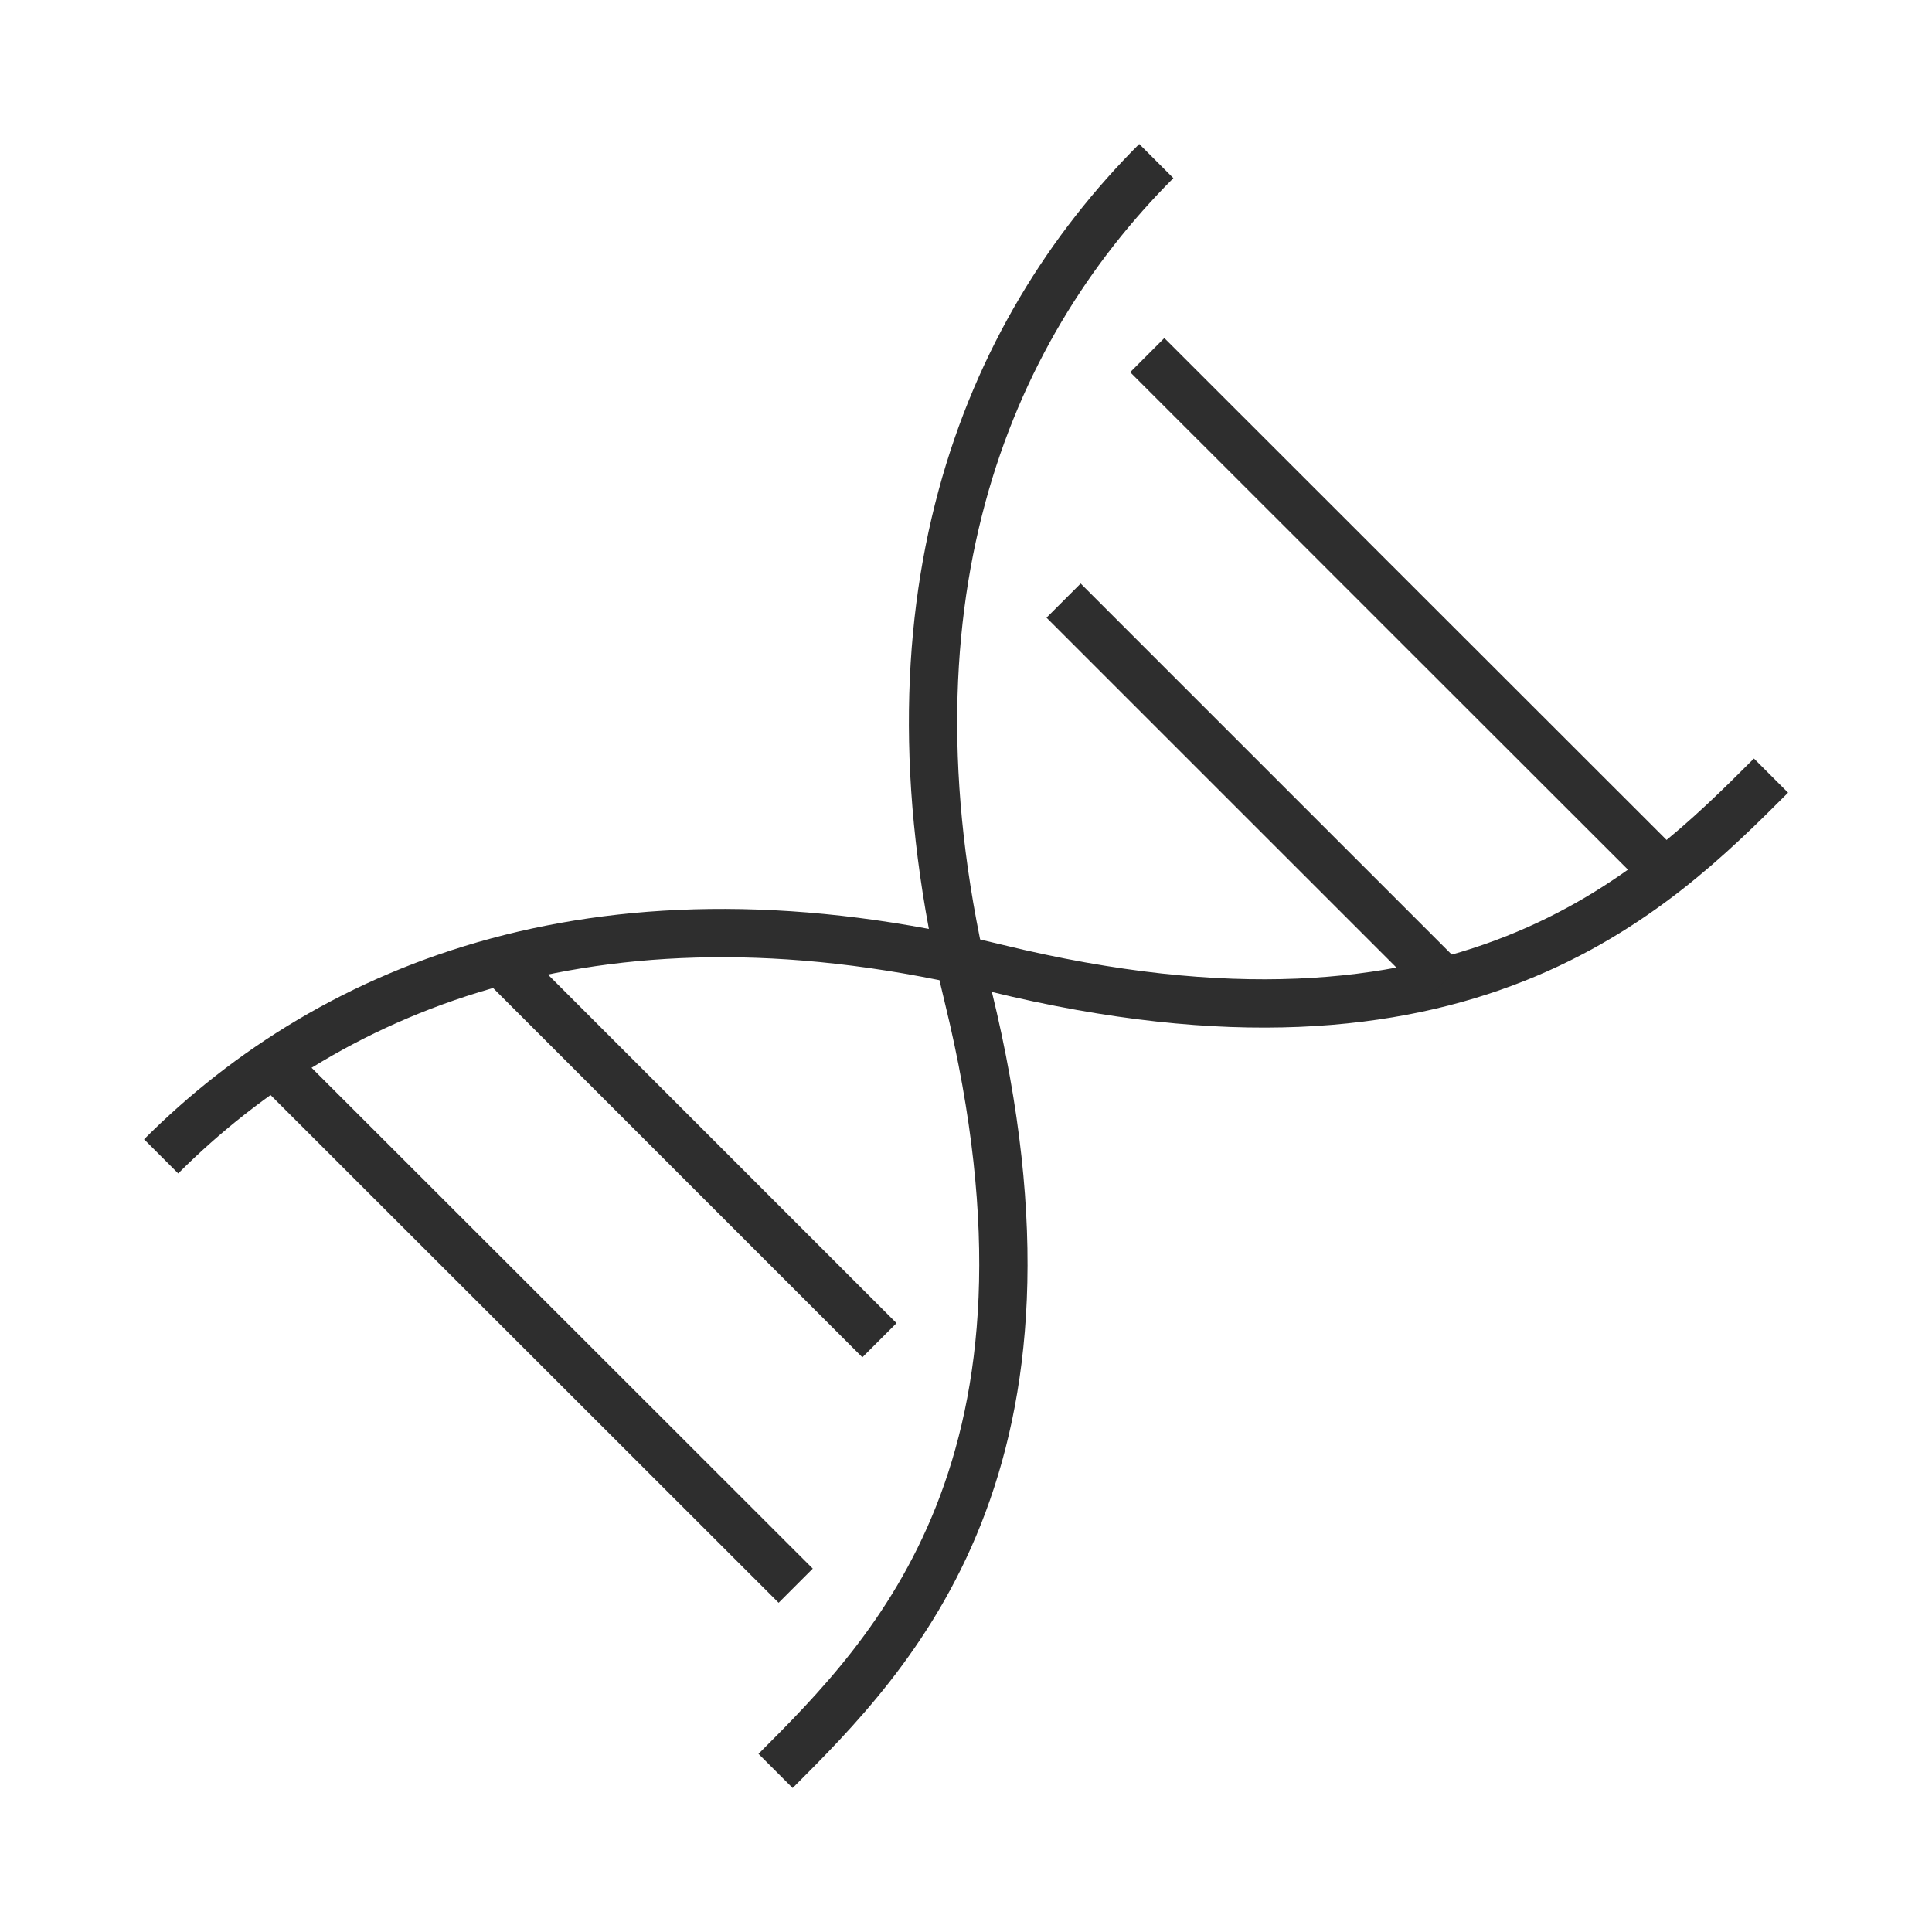 <svg width="60" height="60" viewBox="0 0 60 60" fill="none" xmlns="http://www.w3.org/2000/svg">
<path d="M55 24.087C51.372 27.715 45.469 33.618 30.939 30.067C18.837 27.108 10.366 30.55 5.004 35.912" stroke="#2E2E2E" stroke-width="1.5"/>
<path d="M24.086 54.998C27.714 51.37 33.617 45.467 30.065 30.938C27.107 18.835 30.549 10.364 35.91 5.002" stroke="#2E2E2E" stroke-width="1.5"/>
<path d="M33.031 18.652L44.859 30.48" stroke="#2E2E2E" stroke-width="1.5"/>
<path d="M27.312 41.622L15.485 29.794" stroke="#2E2E2E" stroke-width="1.5"/>
<path d="M35.629 11.029L51.73 27.119" stroke="#2E2E2E" stroke-width="1.5"/>
<path d="M24.711 49.245L8.61 33.155" stroke="#2E2E2E" stroke-width="1.5"/>
</svg>
